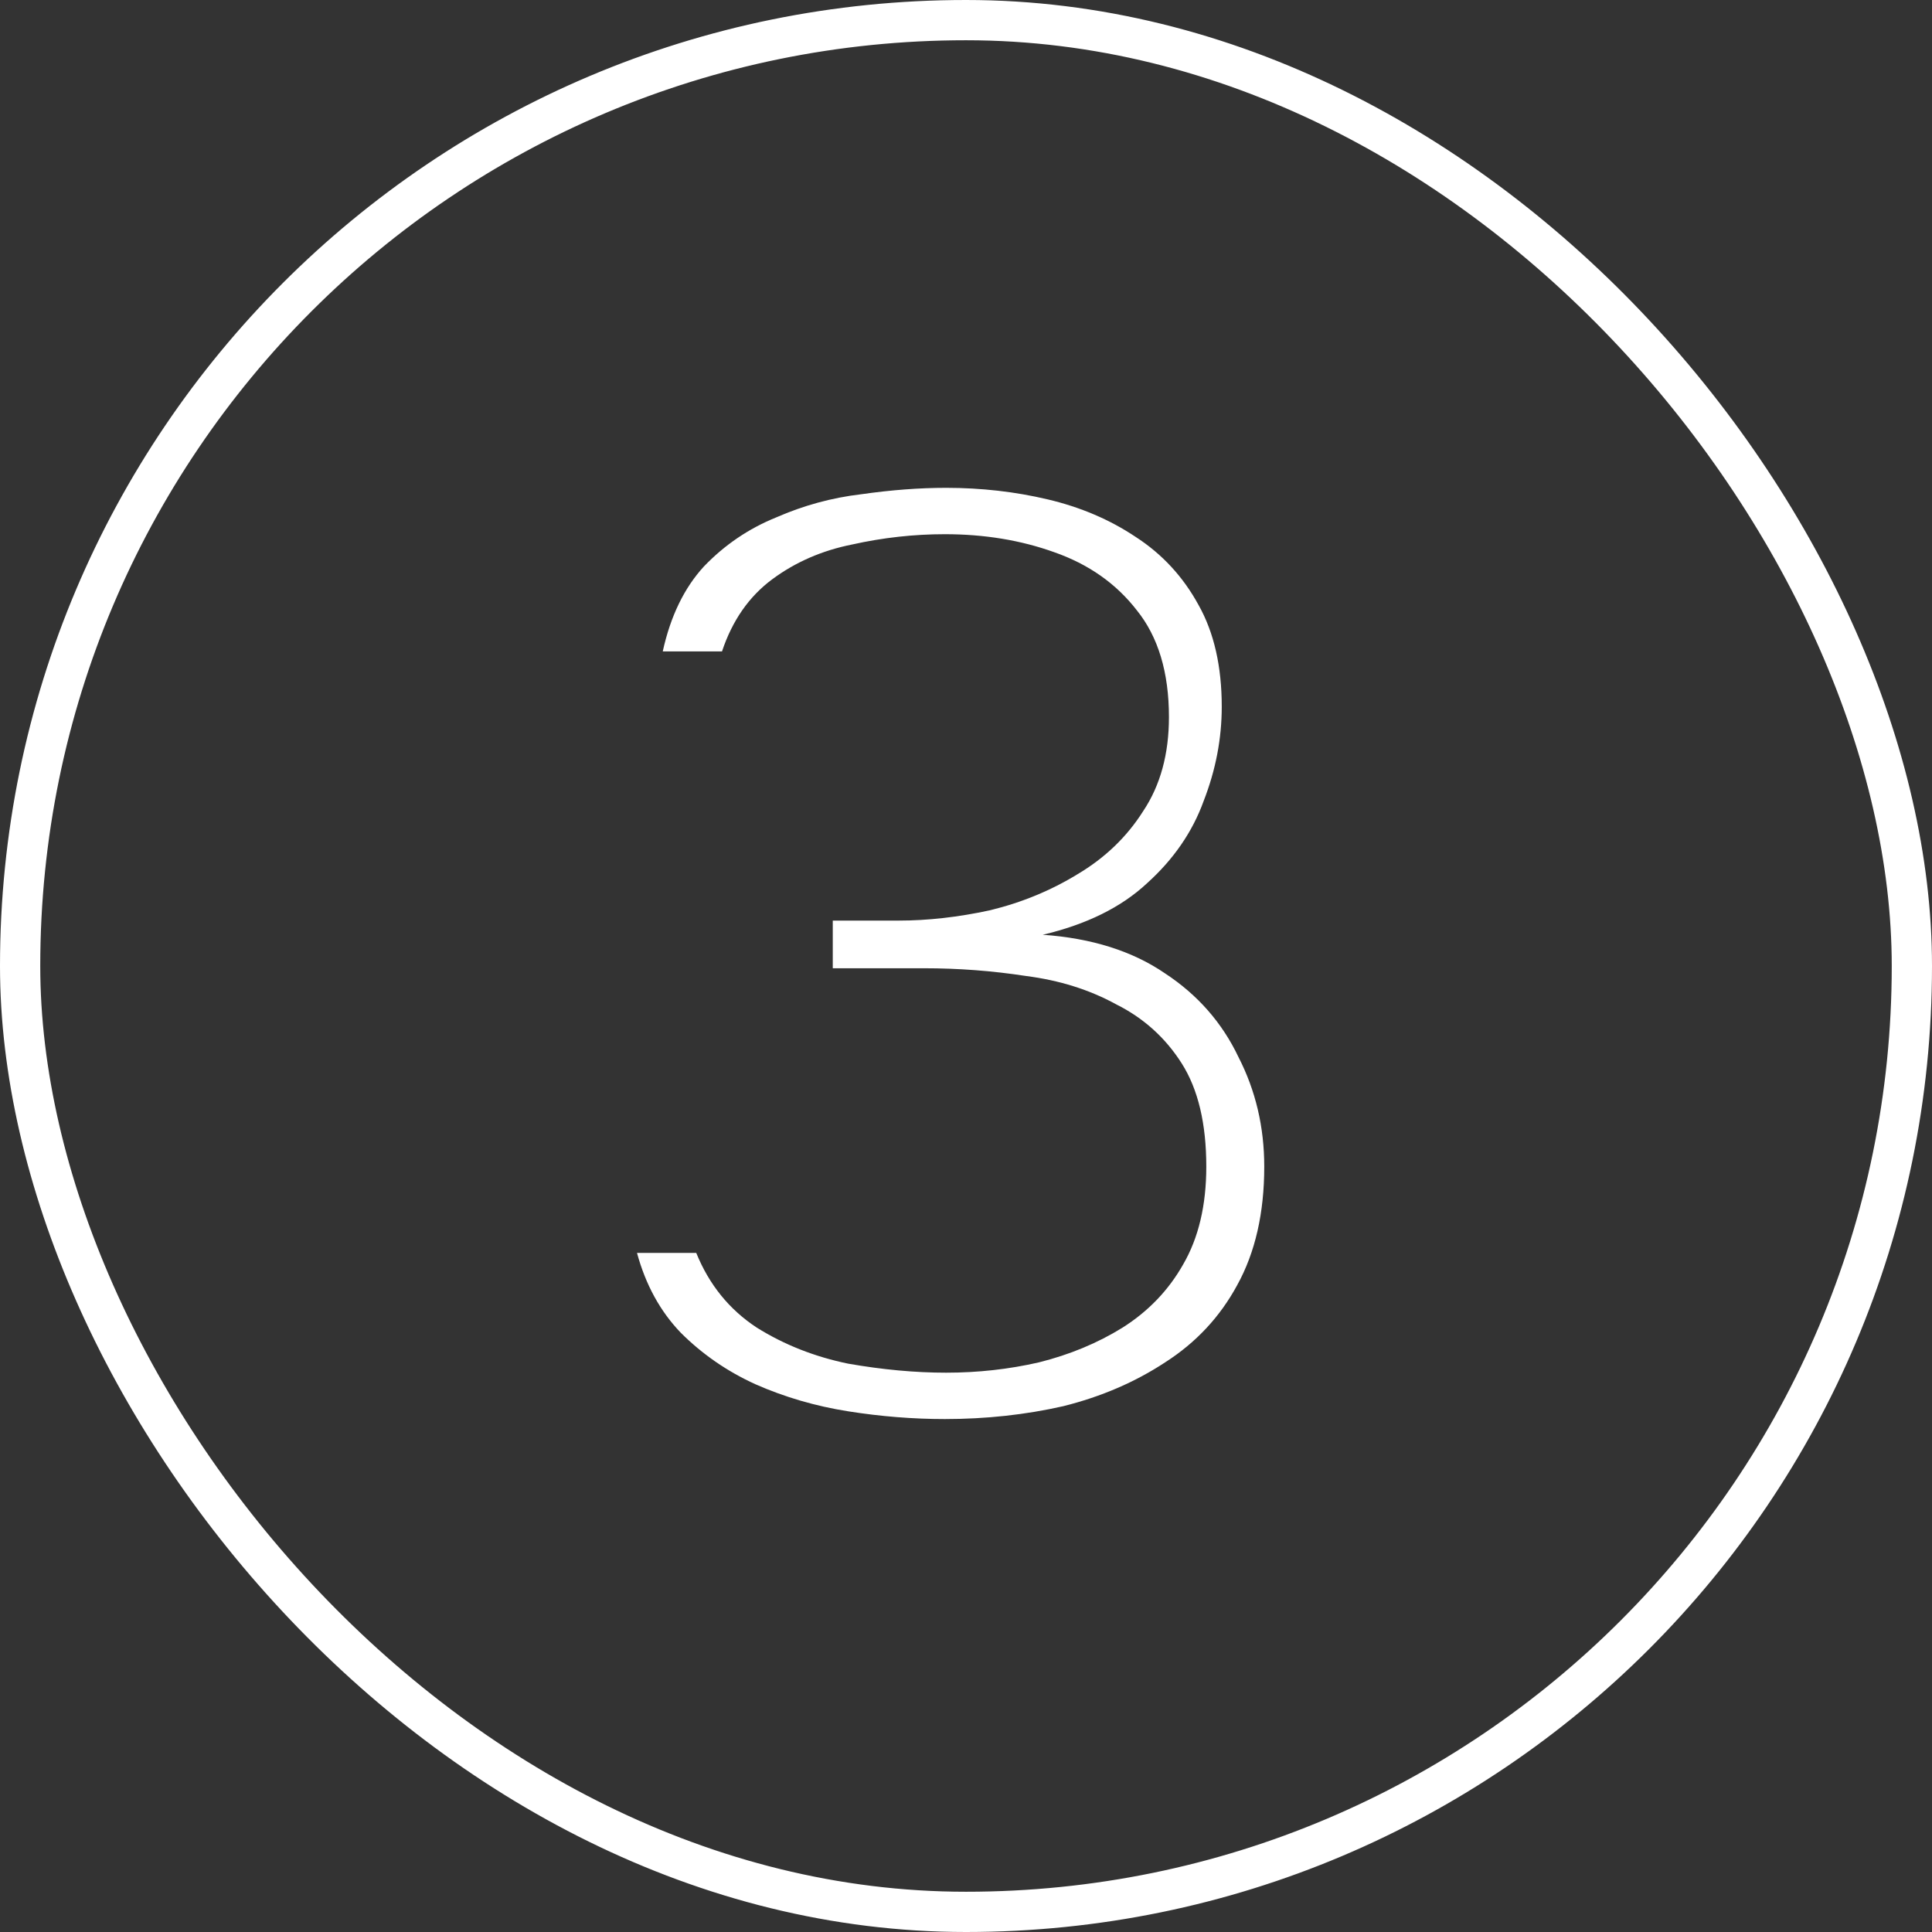<svg width="48" height="48" viewBox="0 0 48 48" fill="none" xmlns="http://www.w3.org/2000/svg">
<rect x="0" y="0" width="48" height="48" fill="#333333" stroke="none"/>
<rect x="0.5" y="0.5" width="47" height="47" rx="23.5" stroke="white"/>
<path d="M23.474 35.256C22.685 35.256 21.885 35.192 21.074 35.064C20.264 34.936 19.495 34.712 18.77 34.392C18.066 34.072 17.448 33.645 16.914 33.112C16.402 32.579 16.04 31.917 15.826 31.128H17.298C17.618 31.917 18.119 32.536 18.802 32.984C19.485 33.411 20.242 33.709 21.074 33.88C21.927 34.029 22.738 34.104 23.506 34.104C24.296 34.104 25.064 34.019 25.81 33.848C26.578 33.656 27.271 33.368 27.89 32.984C28.53 32.579 29.032 32.056 29.394 31.416C29.778 30.755 29.97 29.944 29.97 28.984C29.97 27.917 29.767 27.064 29.362 26.424C28.957 25.784 28.413 25.293 27.73 24.952C27.069 24.589 26.322 24.355 25.49 24.248C24.658 24.12 23.816 24.056 22.962 24.056H20.69V22.872H22.322C23.047 22.872 23.805 22.787 24.594 22.616C25.384 22.424 26.109 22.125 26.77 21.72C27.453 21.315 27.997 20.792 28.402 20.152C28.829 19.512 29.042 18.733 29.042 17.816C29.042 16.707 28.776 15.821 28.242 15.16C27.73 14.499 27.047 14.019 26.194 13.72C25.362 13.421 24.456 13.272 23.474 13.272C22.706 13.272 21.938 13.357 21.17 13.528C20.424 13.677 19.762 13.965 19.186 14.392C18.61 14.819 18.194 15.416 17.938 16.184H16.466C16.658 15.309 17 14.605 17.49 14.072C18.002 13.539 18.599 13.133 19.282 12.856C19.965 12.557 20.669 12.365 21.394 12.28C22.141 12.173 22.845 12.12 23.506 12.12C24.381 12.12 25.224 12.216 26.034 12.408C26.845 12.6 27.57 12.909 28.21 13.336C28.872 13.763 29.394 14.328 29.778 15.032C30.162 15.715 30.354 16.557 30.354 17.56C30.354 18.349 30.205 19.128 29.906 19.896C29.629 20.664 29.16 21.347 28.498 21.944C27.858 22.541 26.994 22.968 25.906 23.224C27.122 23.309 28.136 23.629 28.946 24.184C29.757 24.717 30.365 25.411 30.77 26.264C31.197 27.096 31.41 28.003 31.41 28.984C31.41 30.136 31.186 31.117 30.738 31.928C30.311 32.717 29.714 33.357 28.946 33.848C28.2 34.339 27.357 34.701 26.418 34.936C25.48 35.149 24.498 35.256 23.474 35.256Z" fill="white"/>
</svg>
